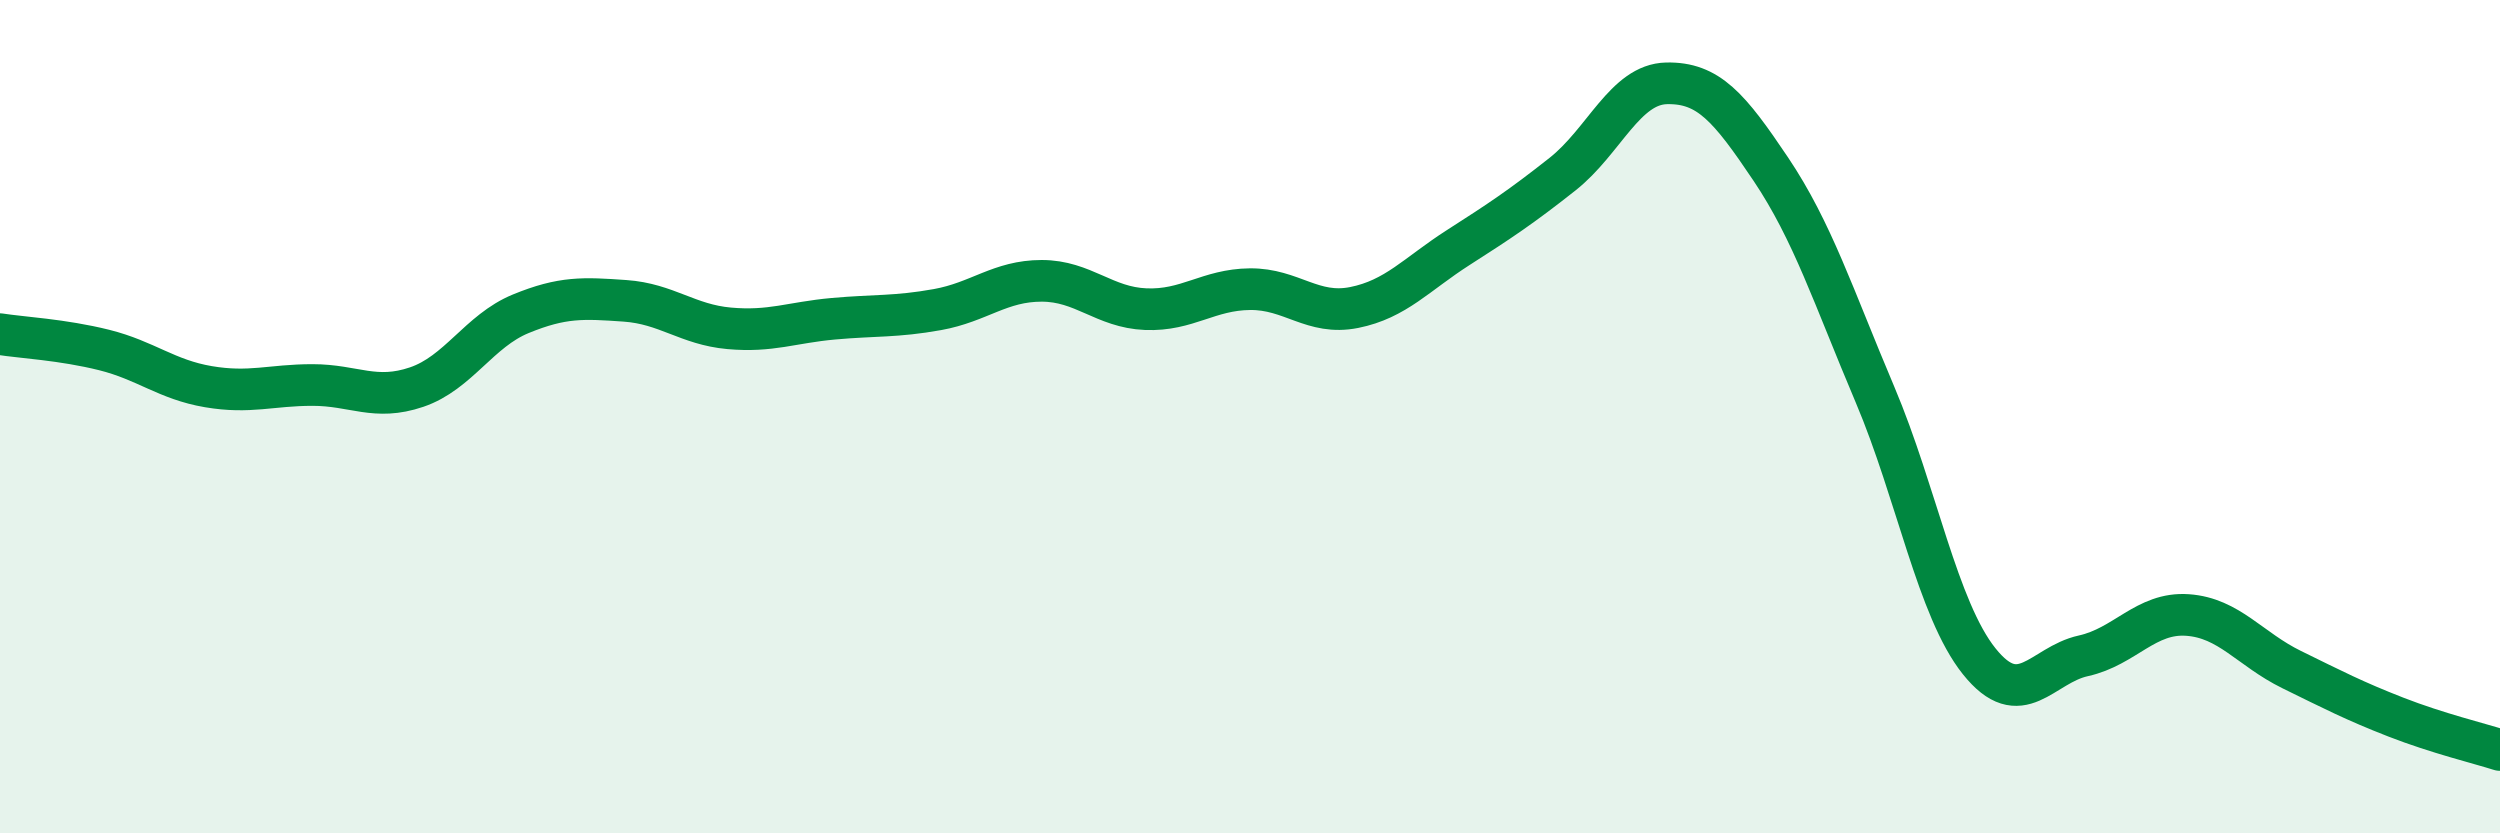 
    <svg width="60" height="20" viewBox="0 0 60 20" xmlns="http://www.w3.org/2000/svg">
      <path
        d="M 0,8.02 C 0.5,8.1 1.5,8.15 2.5,8.4 C 3.5,8.65 4,9.11 5,9.28 C 6,9.45 6.5,9.24 7.5,9.24 C 8.5,9.24 9,9.63 10,9.29 C 11,8.95 11.5,7.94 12.5,7.53 C 13.5,7.12 14,7.15 15,7.22 C 16,7.29 16.5,7.79 17.5,7.88 C 18.5,7.97 19,7.74 20,7.65 C 21,7.56 21.5,7.61 22.5,7.43 C 23.5,7.25 24,6.74 25,6.74 C 26,6.74 26.5,7.38 27.5,7.42 C 28.5,7.46 29,6.95 30,6.94 C 31,6.93 31.5,7.58 32.5,7.38 C 33.5,7.18 34,6.58 35,5.94 C 36,5.3 36.5,4.97 37.5,4.18 C 38.5,3.39 39,2.02 40,2 C 41,1.98 41.5,2.57 42.5,4.06 C 43.5,5.55 44,7.11 45,9.47 C 46,11.83 46.5,14.62 47.5,15.87 C 48.5,17.12 49,15.96 50,15.74 C 51,15.52 51.5,14.69 52.5,14.76 C 53.5,14.83 54,15.58 55,16.07 C 56,16.56 56.5,16.82 57.5,17.21 C 58.5,17.6 59.5,17.84 60,18L60 20L0 20Z"
        fill="#008740"
        opacity="0.1"
        stroke-linecap="round"
        stroke-linejoin="round"
      />
      <path
        d="M 0,8.02 C 0.5,8.1 1.5,8.15 2.5,8.4 C 3.5,8.65 4,9.11 5,9.28 C 6,9.45 6.5,9.24 7.5,9.24 C 8.5,9.24 9,9.63 10,9.29 C 11,8.95 11.5,7.94 12.5,7.53 C 13.5,7.12 14,7.15 15,7.22 C 16,7.29 16.5,7.79 17.5,7.88 C 18.5,7.97 19,7.74 20,7.65 C 21,7.56 21.5,7.61 22.5,7.43 C 23.5,7.25 24,6.74 25,6.74 C 26,6.74 26.5,7.38 27.5,7.42 C 28.5,7.46 29,6.95 30,6.94 C 31,6.93 31.5,7.58 32.5,7.38 C 33.5,7.18 34,6.58 35,5.94 C 36,5.3 36.5,4.97 37.5,4.18 C 38.5,3.39 39,2.02 40,2 C 41,1.98 41.5,2.57 42.5,4.06 C 43.5,5.55 44,7.11 45,9.47 C 46,11.83 46.5,14.62 47.5,15.87 C 48.5,17.12 49,15.96 50,15.74 C 51,15.52 51.5,14.69 52.5,14.76 C 53.5,14.83 54,15.58 55,16.07 C 56,16.56 56.5,16.82 57.5,17.21 C 58.5,17.6 59.5,17.84 60,18"
        stroke="#008740"
        stroke-width="1"
        fill="none"
        stroke-linecap="round"
        stroke-linejoin="round"
      />
    </svg>
  